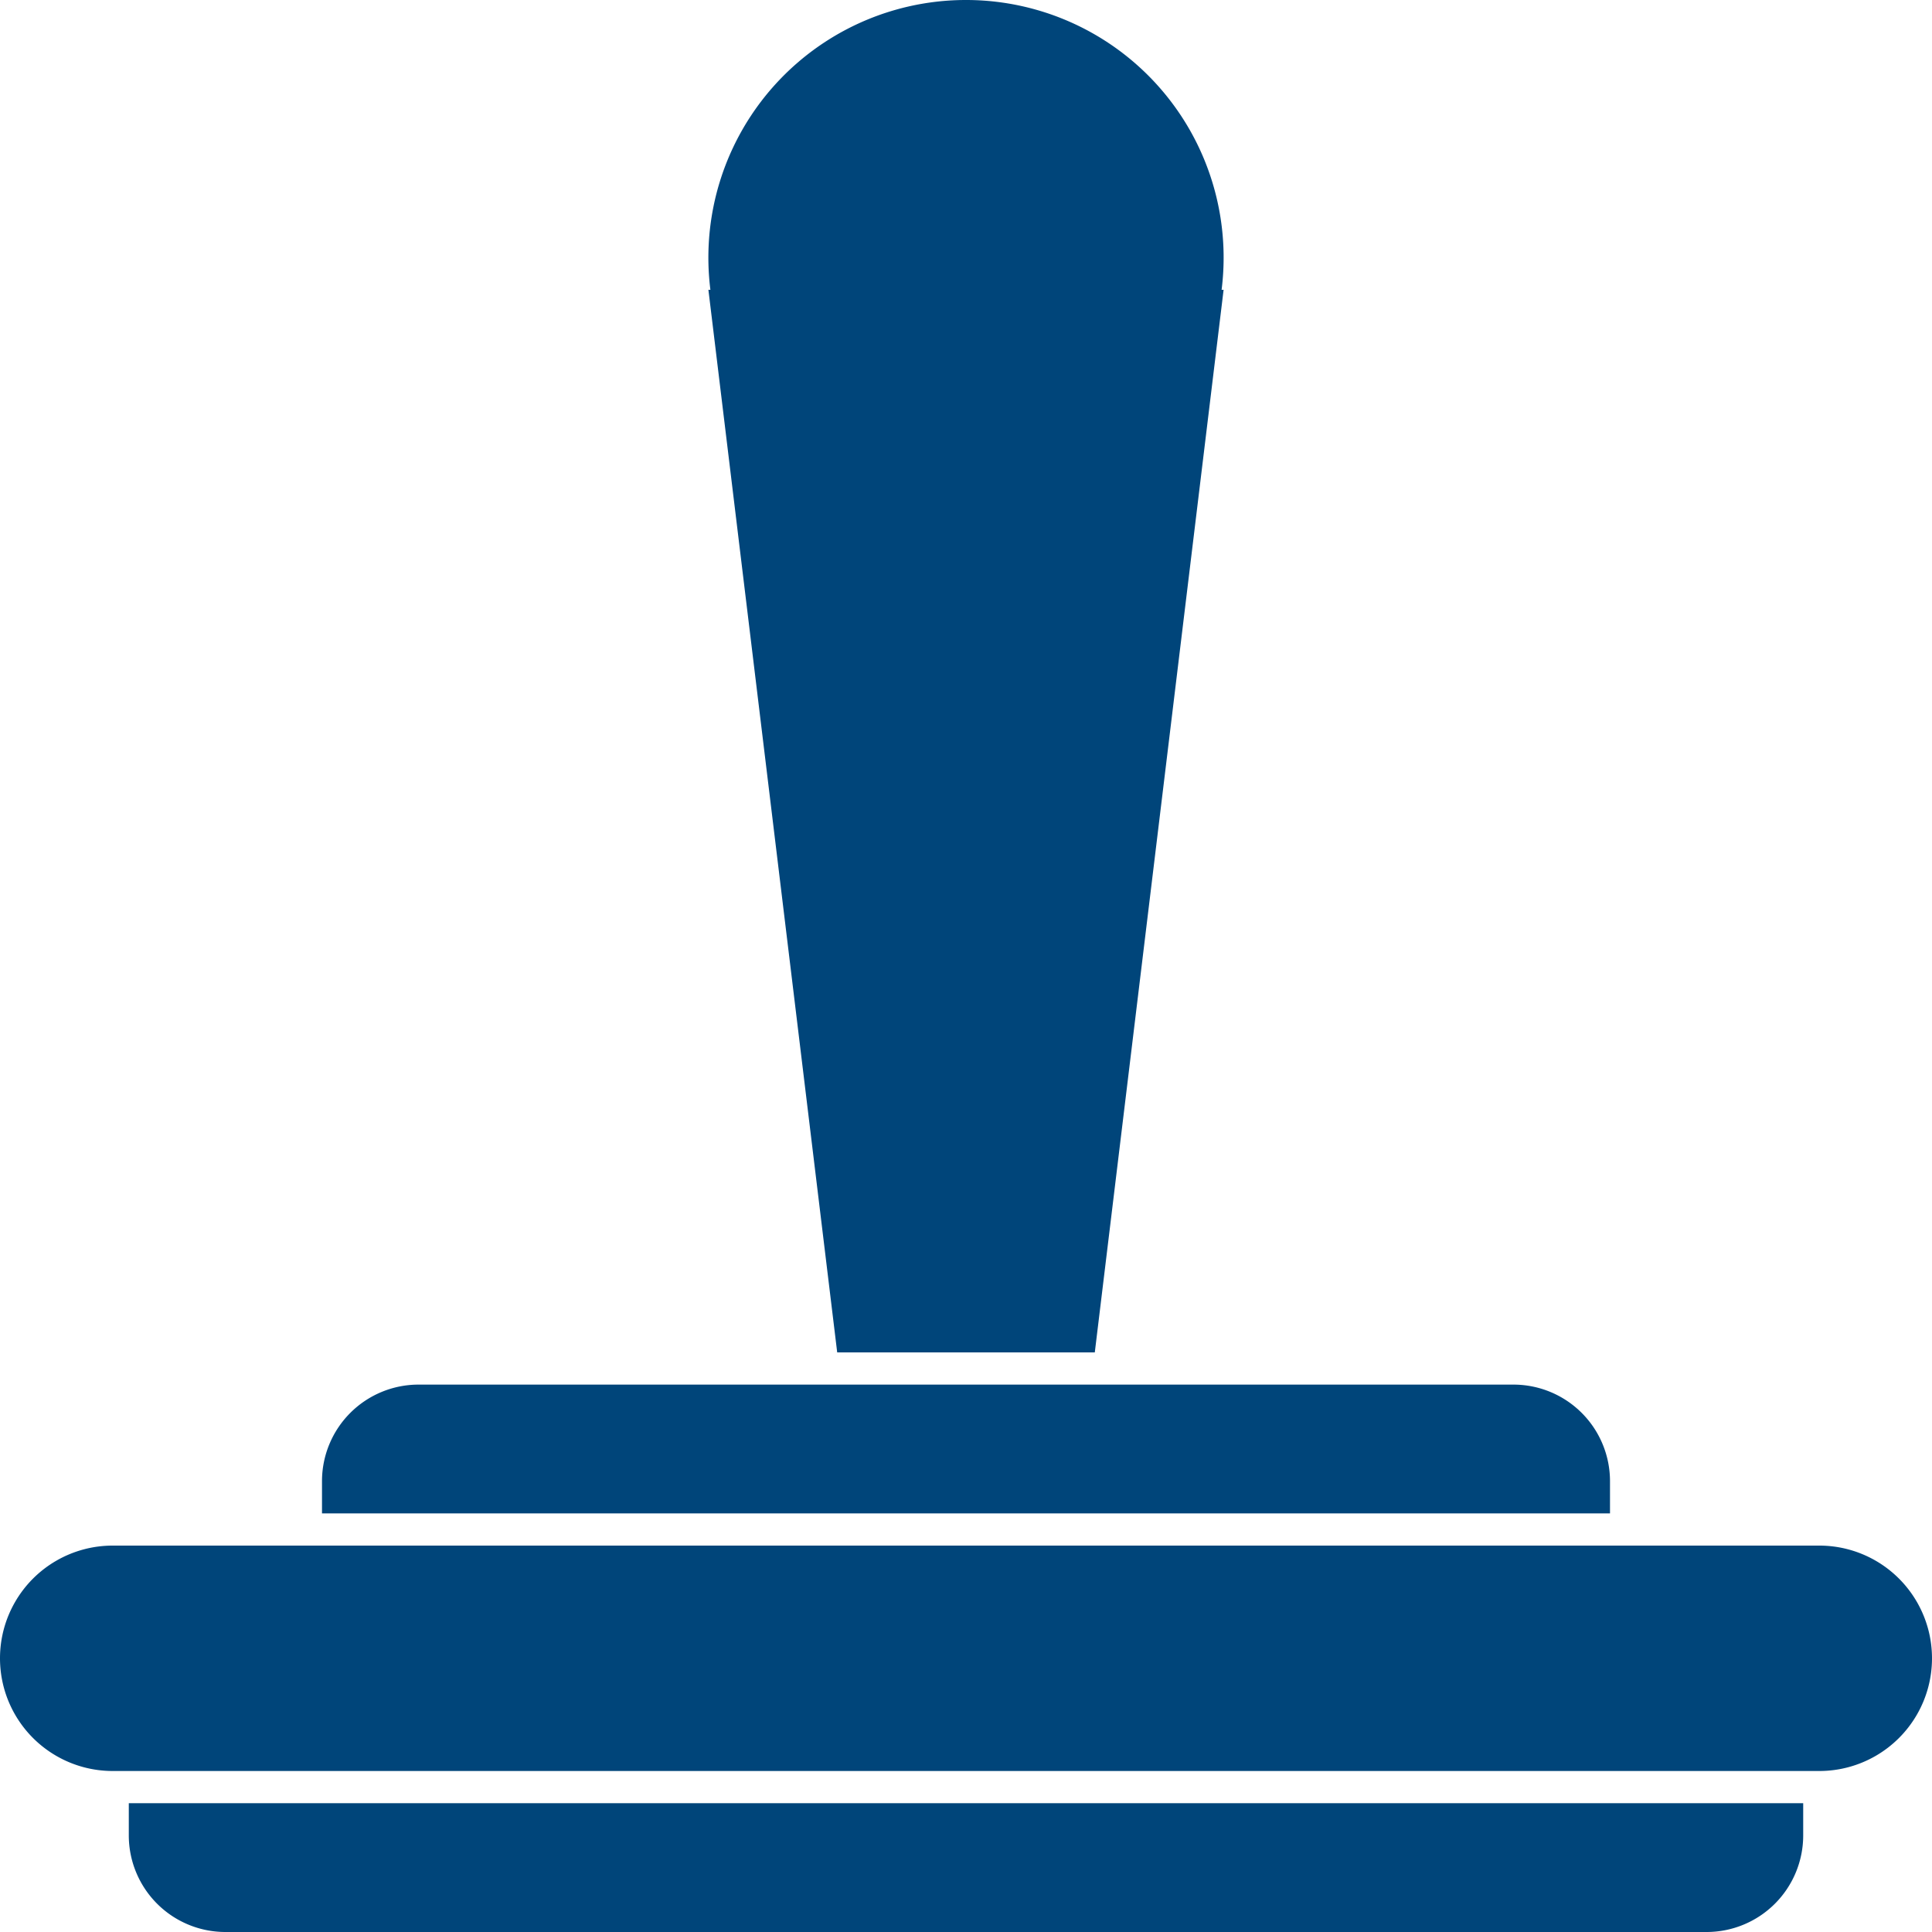 <svg width="60" height="60" xmlns="http://www.w3.org/2000/svg"><path d="M56 56v1a3 3 0 01-3 3H7a3 3 0 01-3-3v-1h52zm.5-8a3.5 3.5 0 010 7h-53a3.5 3.5 0 010-7h53zM47 43a3 3 0 013 3v1H10v-1a3 3 0 013-3zM30 0a8 8 0 017.938 9H38l-4 33h-8L22 9h.062A8 8 0 0130 0z" fill="#00457A"/></svg>